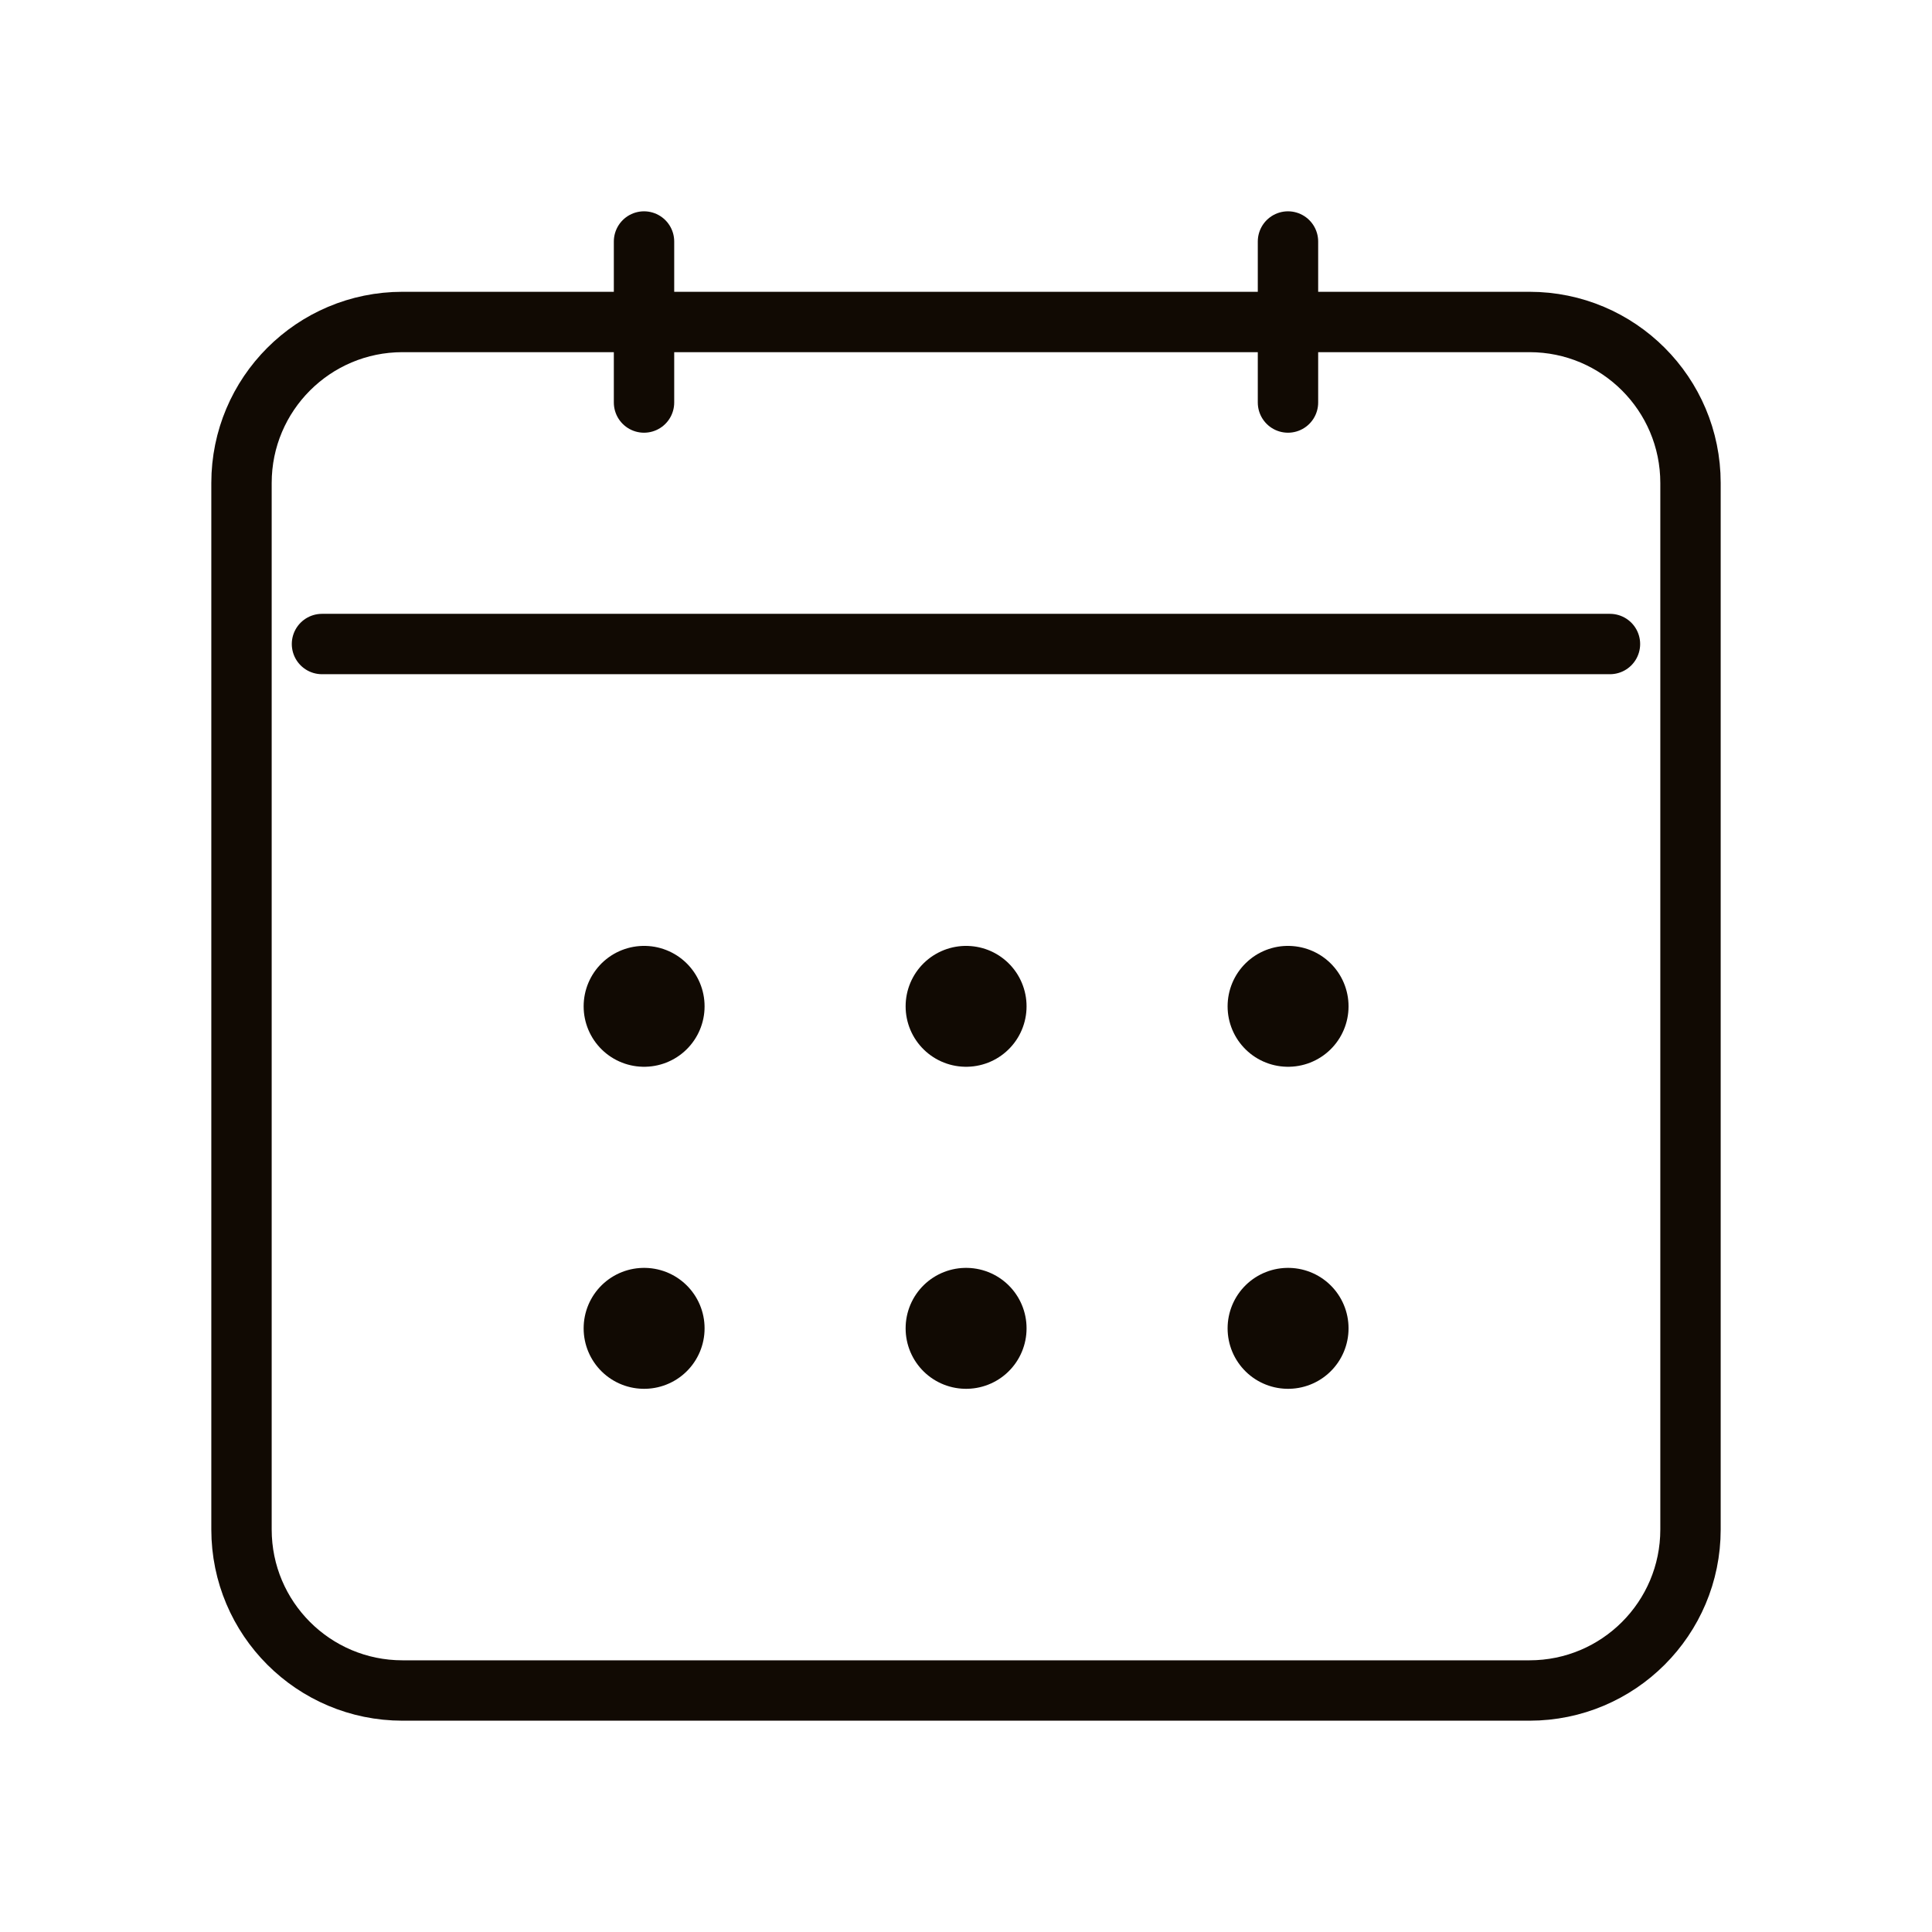 <svg width="32" height="32" viewBox="0 0 32 32" fill="none" xmlns="http://www.w3.org/2000/svg">
<path d="M5.333 10.667H26.666" stroke="#110A03" stroke-linecap="round" stroke-linejoin="round"/>
<path d="M21.333 4V6.667" stroke="#110A03" stroke-linecap="round" stroke-linejoin="round"/>
<path d="M10.667 4V6.667" stroke="#110A03" stroke-linecap="round" stroke-linejoin="round"/>
<path d="M4 8C4 6.527 5.194 5.333 6.667 5.333H25.333C26.806 5.333 28 6.527 28 8V25.333C28 26.806 26.806 28 25.333 28H6.667C5.194 28 4 26.806 4 25.333V8Z" stroke="#110A03" stroke-linecap="round" stroke-linejoin="round"/>
<path d="M21.333 22H21.336V22.003H21.333V22Z" stroke="#110A03" stroke-width="2" stroke-linecap="round" stroke-linejoin="round"/>
<path d="M16 22H16.003V22.003H16V22Z" stroke="#110A03" stroke-width="2" stroke-linecap="round" stroke-linejoin="round"/>
<path d="M10.667 22H10.67V22.003H10.667V22Z" stroke="#110A03" stroke-width="2" stroke-linecap="round" stroke-linejoin="round"/>
<path d="M21.333 16.667H21.336V16.669H21.333V16.667Z" stroke="#110A03" stroke-width="2" stroke-linecap="round" stroke-linejoin="round"/>
<path d="M16 16.667H16.003V16.669H16V16.667Z" stroke="#110A03" stroke-width="2" stroke-linecap="round" stroke-linejoin="round"/>
<path d="M10.667 16.667H10.67V16.669H10.667V16.667Z" stroke="#110A03" stroke-width="2" stroke-linecap="round" stroke-linejoin="round"/>
</svg>
